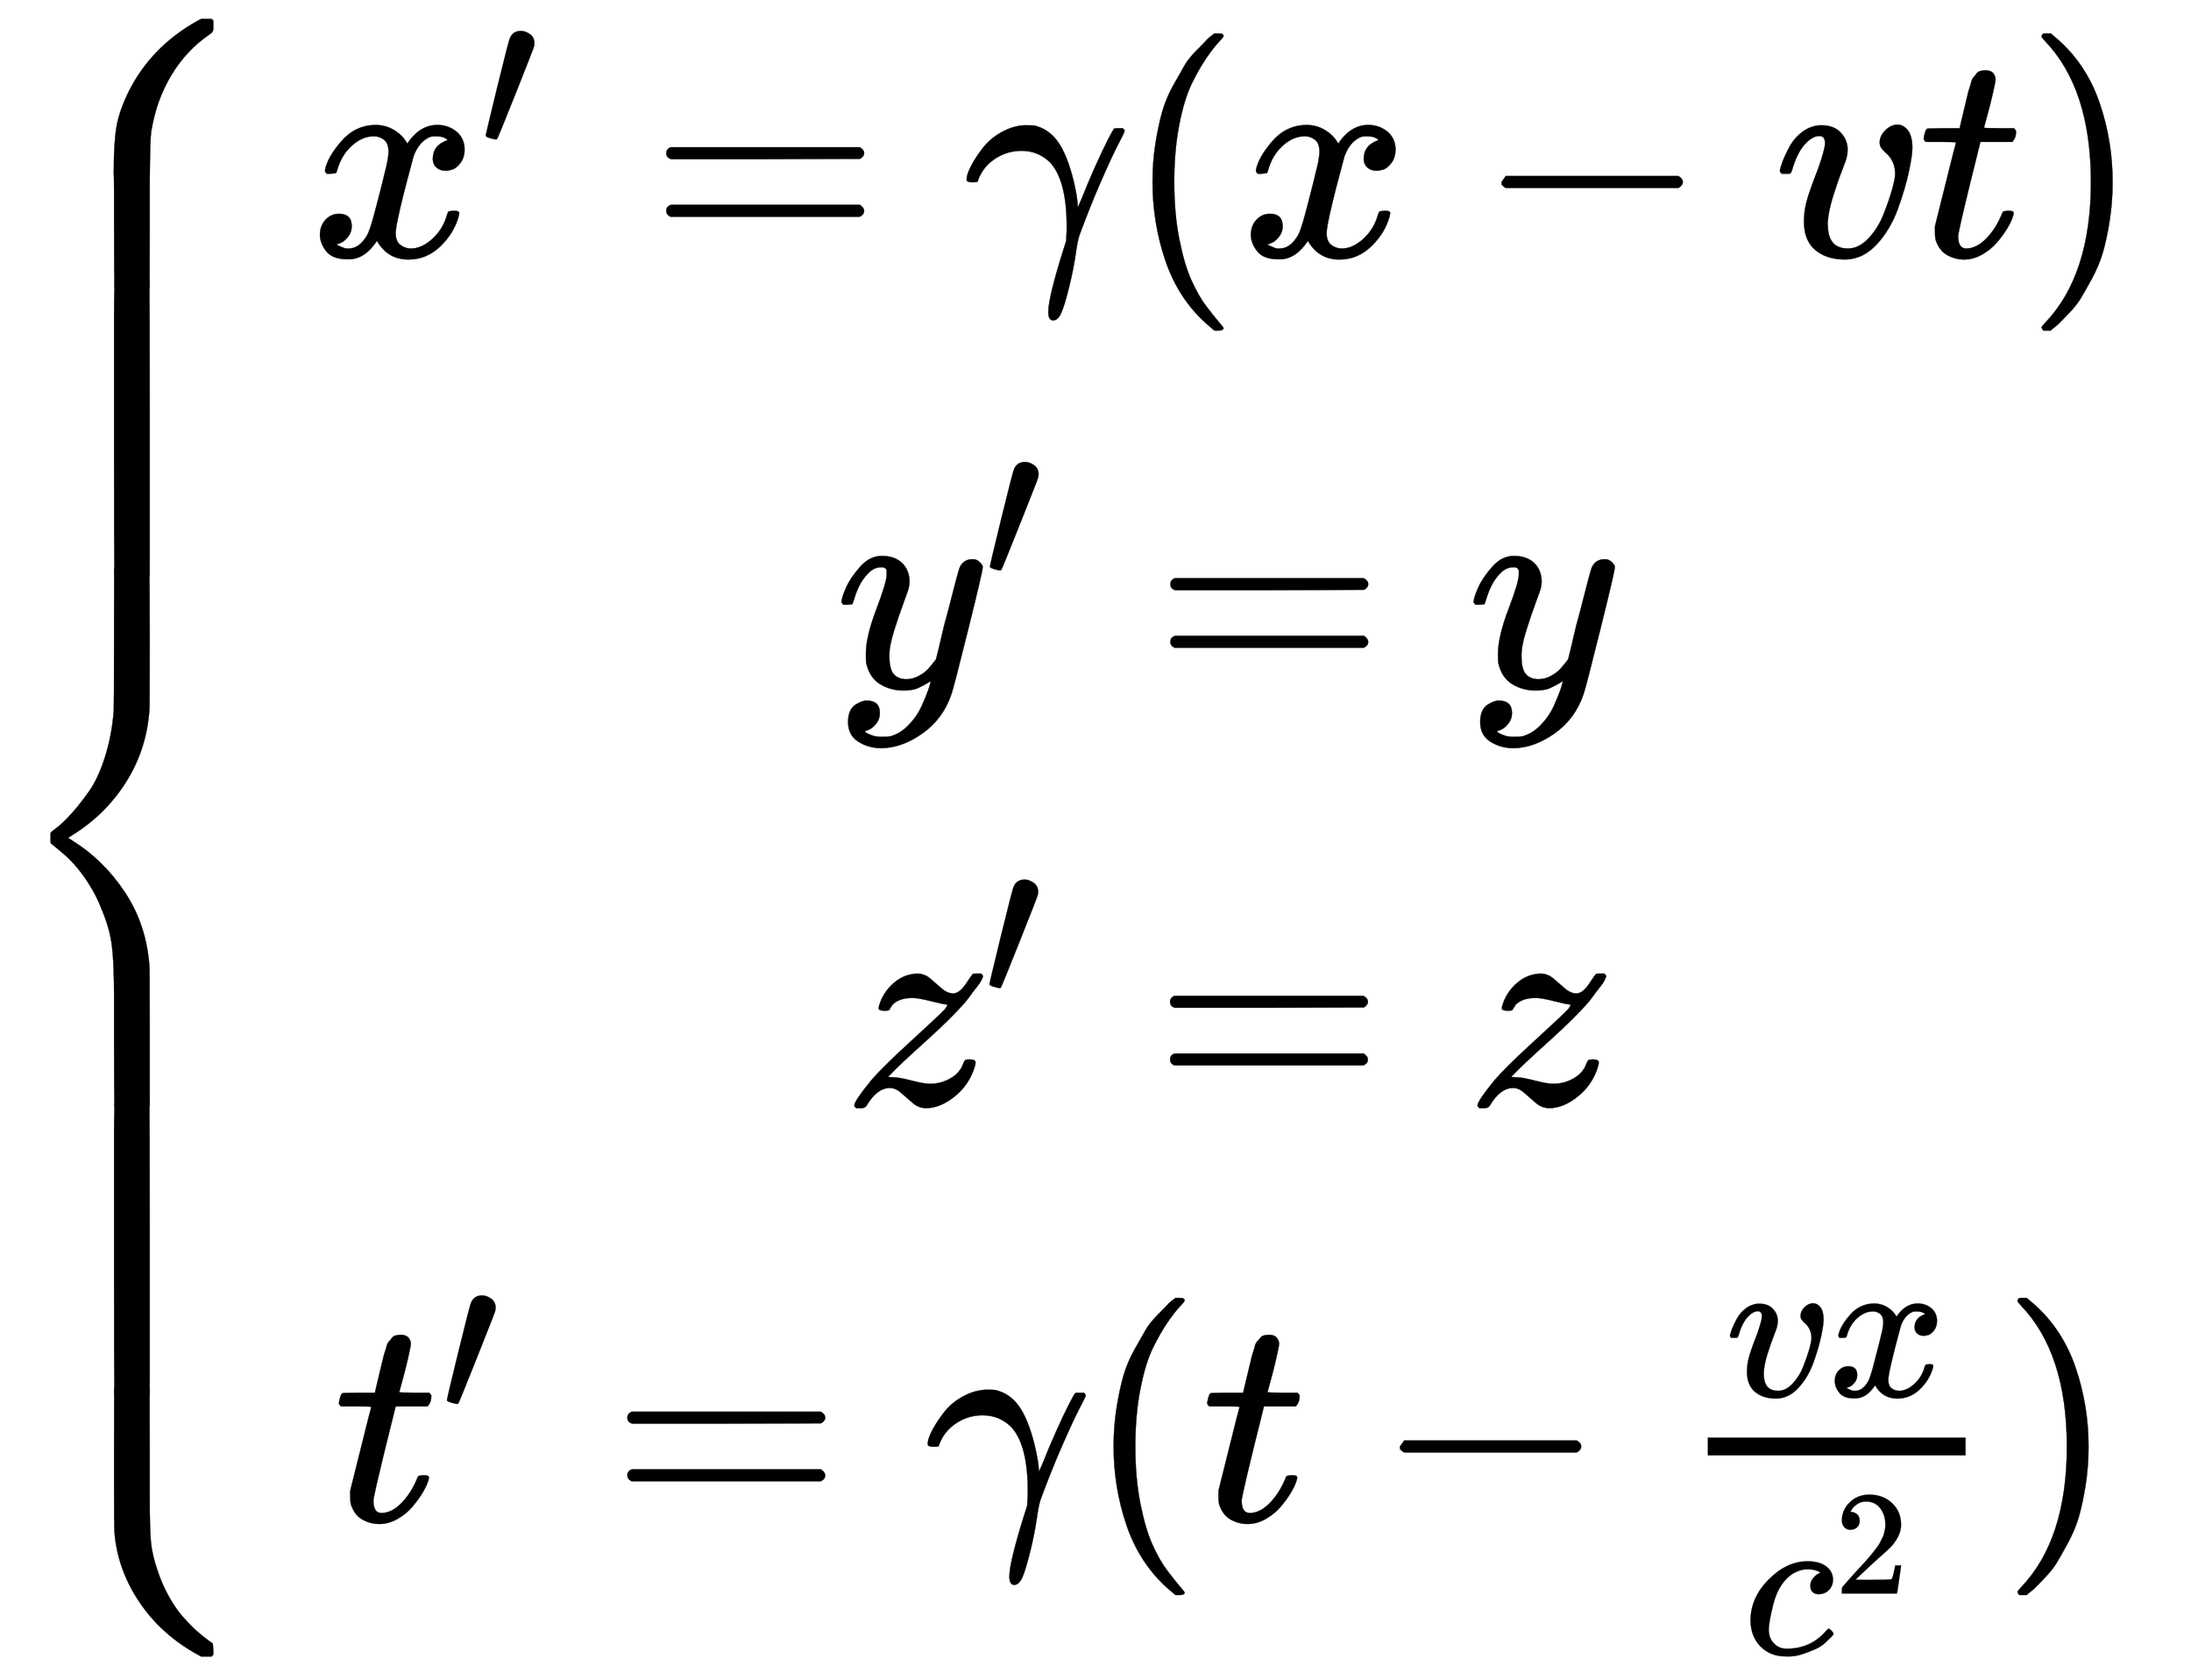 <svg xmlns="http://www.w3.org/2000/svg" xmlns:xlink="http://www.w3.org/1999/xlink" style="vertical-align:-6.005ex" width="17.131ex" height="13.134ex" viewBox="0 -3069.7 7375.9 5655"><defs><path id="m" stroke-width="1" d="M60 749l4 1h22l28-24q94-85 137-212t43-264q0-68-10-131T261 12t-37-88-38-67-41-51-32-33-23-19l-4-4H63q-3 0-5 3t-3 9q1 1 11 13Q221-64 221 250T66 725q-10 12-11 13 0 8 5 11z"/><path id="e" stroke-width="1" d="M52 289q7 42 54 97t116 56q35 0 64-18t43-45q42 63 101 63 37 0 64-22t28-59q0-29-14-47t-27-22-23-4q-19 0-31 11t-12 29q0 46 50 63-11 13-40 13-13 0-19-2-38-16-56-66-60-221-60-258 0-28 16-40t35-12q37 0 73 33t49 81q3 10 6 11t16 2h4q15 0 15-8 0-1-2-11-16-57-62-101T333-11q-70 0-106 63-41-62-94-62h-6q-49 0-70 26T35 71q0 32 19 52t45 20q43 0 43-42 0-20-12-35t-23-20-13-5l-3-1q0-1 6-4t16-7 19-3q36 0 62 45 9 16 23 68t28 108 16 66q5 27 5 39 0 28-15 40t-34 12q-40 0-75-32t-49-82q-2-9-5-10t-16-2H58q-6 6-6 11z"/><path id="g" stroke-width="1" d="M56 347q0 13 14 20h637q15-8 15-20 0-11-14-19l-318-1H72q-16 5-16 20zm0-194q0 15 16 20h636q14-10 14-20 0-13-15-20H70q-14 7-14 20z"/><path id="h" stroke-width="1" d="M31 249q-20 0-20 9 0 17 15 46t40 61 63 53 77 23q27 0 33-1 48-11 79-54t53-131q14-60 14-85 0-4 1-4l12 27q20 51 45 107t43 91 22 39q2 1 16 1h13q6-6 6-9 0-4-21-44t-59-127-72-180q-6-16-13-65t-21-106q-16-65-27-90t-27-26q-17 0-17 28 0 50 54 220l6 19 1 18q1 10 1 31 0 157-57 217-40 38-95 38-48 0-88-26t-57-69q-2-9-4-9-2-2-16-2z"/><path id="i" stroke-width="1" d="M94 250q0 69 10 131t23 107 37 88 38 67 42 52 33 34 25 21h17q14 0 14-9 0-3-17-21t-41-53-49-86-42-138-17-193 17-192 41-139 49-86 42-53 17-21q0-9-15-9h-16l-28 24q-94 85-137 212T94 250z"/><path id="j" stroke-width="1" d="M84 237v13l14 20h581q15-8 15-20t-15-20H98q-14 7-14 20z"/><path id="k" stroke-width="1" d="M173 380q0 25-19 25-24 0-50-29t-43-89q-1-1-2-3t-1-3-2-2-3-1-4 0-8 0H27q-6 6-6 9 0 7 8 29t24 52 44 51 63 22q42 0 65-24t24-56q0-17-3-26 0-6-15-44t-31-89-18-89q0-27 5-44 13-43 63-43 37 0 69 34t50 79 29 83 11 55q0 23-8 40t-18 26-18 18-8 22q0 22 19 41t41 19q19 0 34-18t16-58q0-27-12-83t-37-125-71-119-106-51q-64 0-102 33-37 32-37 95 0 31 8 64t41 117q22 64 22 82z"/><path id="l" stroke-width="1" d="M26 385q-7 7-7 10 0 4 3 16t5 14q2 5 9 5t51 1h53l19 80q3 11 7 29t7 26 6 20 8 17 10 12 14 9 18 2q18-1 25-11t7-19q0-7-9-47t-20-79l-10-37q0-2 50-2h51q7-7 7-11 0-22-13-35H210l-36-145Q135 80 135 68q0-42 27-42 35 0 68 34t53 84q2 6 5 7t15 2h4q15 0 15-8 0-3-3-12-5-16-18-38t-34-47-51-42-61-17q-30 0-57 15T59 56q-2 8-2 27v18l35 140q35 141 36 142 0 2-51 2H26z"/><path id="f" stroke-width="1" d="M79 43q-6 0-27 6T30 61q0 7 55 232t61 235q15 32 52 32 20 0 42-15t22-44q0-5-2-15-1-7-87-223T84 45t-5-2z"/><path id="n" stroke-width="1" d="M21 287q0 14 15 48t48 71 74 36q41 0 66-23t26-64q-2-19-3-21 0-3-16-46t-33-97-16-86q0-43 14-60t42-18q23 0 43 11t31 23 27 33q0 1 5 20t14 59 19 74q38 150 42 157 13 27 43 27 13 0 21-7t11-12 2-9q0-13-49-210T391-23q-28-83-97-132t-138-50q-45 0-79 22t-34 66q0 22 7 37t19 22 20 10 17 3q44 0 44-42 0-20-12-35t-23-20-13-5l-3-1q2-5 19-12t34-7h8q17 0 26 2 33 9 61 38t43 62 23 56 8 30l-6-4q-6-4-19-11T270-6q-20-5-39-5-46 0-81 22t-46 71q-1 7-1 31 0 57 35 149t35 117v14q0 3-4 7t-11 4h-4q-23 0-42-19t-30-41-17-42-8-22q-2-2-16-2H27q-6 6-6 9z"/><path id="o" stroke-width="1" d="M347 338q-10 0-53 11t-63 11q-20 0-34-4t-23-10-12-11-7-11l-2-4q-3-3-15-3-21 0-21 8 0 5 3 14 13 39 43 67t66 34q12 2 17 2 25 0 45-17t38-33 38-17q22 0 44 33t23 33q1 1 15 1h13q6-6 6-8 0-4-5-14t-14-21-17-22-14-19l-7-9q-43-51-136-135T160 106l-12-12 15-1q22 0 64-11t63-11q38 0 70 19t42 50q4 9 7 11t15 2q19 0 19-10 0-5-1-9-17-62-66-103t-98-42q-26 0-46 17t-39 34-38 17q-44 0-79-60-6-8-17-8H41q-6 6-6 9 0 15 58 86 39 45 132 130t115 108q12 16 7 16z"/><path id="p" stroke-width="1" d="M34 159q0 109 86 196t186 87q56 0 88-24t33-63q0-29-19-49t-48-21q-19 0-30 10t-11 30 11 34 22 21 14 6h1q0 2-6 6t-21 8-34 4q-30 0-57-14-21-9-43-31-44-44-64-124t-21-116q0-46 26-69 22-24 58-24h4q112 0 185 85 9 10 12 10 4 0 13-9t10-14-9-15-29-28-45-30-64-25-80-11q-75 0-121 48T34 159z"/><path id="q" stroke-width="1" d="M109 429q-27 0-43 18t-16 44q0 71 53 123t132 52q91 0 152-56t62-145q0-43-20-82t-48-68-80-74q-36-31-100-92l-59-56 76-1q157 0 167 5 7 2 24 89v3h40v-3q-1-3-13-91T421 3V0H50v31q0 7 6 15t30 35q29 32 50 56 9 10 34 37t34 37 29 33 28 34 23 30 21 32 15 29 13 32 7 30 3 33q0 63-34 109t-97 46q-33 0-58-17t-35-33-10-19q0-1 5-1 18 0 37-14t19-46q0-25-16-42t-45-18z"/><path id="a" stroke-width="1" d="M712 899l6-6v-28q0-11-14-19-77-53-127-136t-67-185q0-1-1-4-4-28-5-172v-15-94q0-242-1-244-1-4-9-5t-50-1q-52 0-54 1-3 1-4 4-2 10-2 235v82q0 50-1 70 0 99 9 153t42 121q76 150 230 236l13 7h35z"/><path id="d" stroke-width="1" d="M718-893l-6-6h-35l-11 6q-124 68-198 179t-83 238q-1 10-1 194 0 285 1 287l4 4q3 1 55 1 42 0 50-1t9-5q1-2 1-243v-127q0-104 4-147t22-96q16-48 39-89t48-69 44-45 38-31 18-13 1-20v-17z"/><path id="c" stroke-width="1" d="M389 1159q2 1 66 1 41 0 43-1 3-1 4-4 2-10 2-231 0-233-1-242-9-133-78-243T243 259l-14-9 14-9q106-66 178-175t82-248q1-9 1-242v-205q0-29-5-30h-1q-2-1-54-1t-54 1q-3 1-4 4-2 10-2 230v143q0 106-7 166T342 10q-17 44-41 82t-46 63-41 41-31 26-12 10q-1 1-1 18t1 18q0 1 20 16t49 47 60 76 54 117 29 155q1 12 1 246 0 227 1 230l4 4z"/><path id="b" stroke-width="1" d="M384 150v116q0 38 5 43 2 1 66 1 41 0 43-1 4-1 5-11 1-15 1-148V12q0-20-5-21h-1q-2-1-54-1t-54 1q-4 1-5 11-1 15-1 148z"/></defs><g fill="currentColor" stroke="currentColor" stroke-width="0"><g transform="matrix(1 0 0 -1 0 -3007)"><use y="-900" xlink:href="#a"/><use transform="matrix(1 0 0 3.216 0 -1861.067)" xlink:href="#b"/><use y="-3008" xlink:href="#c"/><use transform="matrix(1 0 0 3.216 0 -4618.506)" xlink:href="#b"/><use y="-4615" xlink:href="#d"/></g><g transform="matrix(1 0 0 -1 1042 -2207)"><use xlink:href="#e"/><use x="809" y="513" transform="scale(.707)" xlink:href="#f"/><use x="1145" xlink:href="#g"/><use x="2201" xlink:href="#h"/><use x="2744" xlink:href="#i"/><use x="3134" xlink:href="#e"/><use x="3929" xlink:href="#j"/><use x="4929" xlink:href="#k"/><use x="5415" xlink:href="#l"/><use x="5776" xlink:href="#m"/></g><g transform="matrix(1 0 0 -1 2812 -756)"><use xlink:href="#n"/><use x="706" y="513" transform="scale(.707)" xlink:href="#f"/><use x="1072" xlink:href="#g"/><use x="2128" xlink:href="#n"/></g><g transform="matrix(1 0 0 -1 2841 650)"><use xlink:href="#o"/><use x="663" y="513" transform="scale(.707)" xlink:href="#f"/><use x="1042" xlink:href="#g"/><use x="2098" xlink:href="#o"/></g><g transform="matrix(1 0 0 -1 1122 2050)"><use xlink:href="#l"/><use x="511" y="513" transform="scale(.707)" xlink:href="#f"/><use x="934" xlink:href="#g"/><use x="1990" xlink:href="#h"/><use x="2533" xlink:href="#i"/><use x="2923" xlink:href="#l"/><use x="3507" xlink:href="#j"/><path stroke="none" d="M4627 220h868v60h-868z"/><g transform="matrix(.707 0 0 .707 4687 419)"><use xlink:href="#k"/><use x="485" xlink:href="#e"/></g><g transform="translate(4747 -449)"><use transform="scale(.707)" xlink:href="#p"/><use x="613" y="408" transform="scale(.5)" xlink:href="#q"/></g><use x="5615" xlink:href="#m"/></g></g></svg>